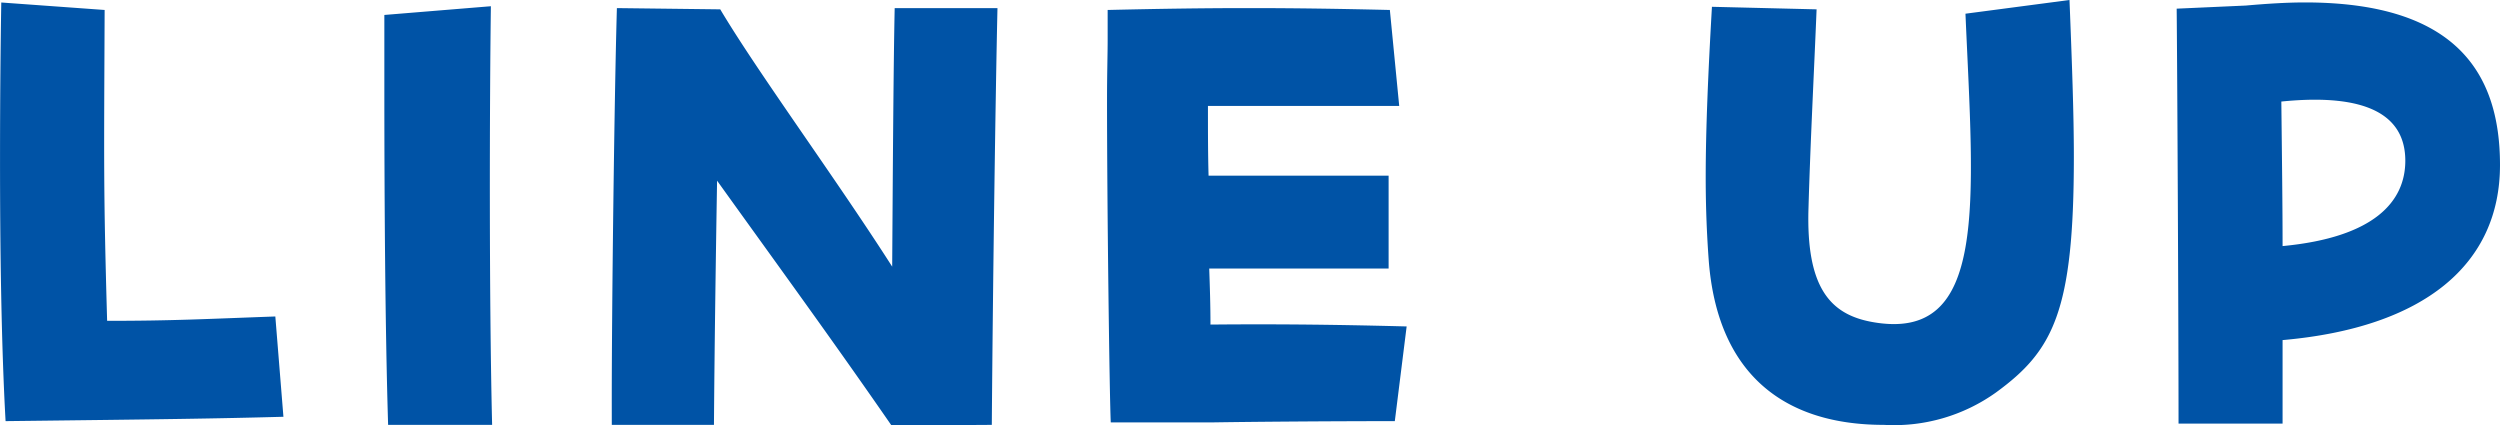 <svg xmlns="http://www.w3.org/2000/svg" width="176.572" height="30.052" viewBox="0 0 176.572 30.052">
  <path id="パス_925" data-name="パス 925" d="M-87.1-1.936c11.264-.132,14.784-.176,19.624-.308l-.572-7.084c-4.884.176-7.26.308-11.88.308-.264-9.372-.22-10.912-.176-21.956l-7.3-.528c-.044,2.552-.088,6.556-.088,11C-87.494-14.388-87.406-7.392-87.1-1.936Zm27.016.264h7.348c-.22-9.02-.176-22.924-.088-29.568l-7.524.616V-25.3C-60.346-18.128-60.3-8.8-60.082-1.672Zm15.8,0h7.216c.044-5.852.132-11.88.22-17.248,4.136,5.764,8.184,11.308,12.32,17.292l7.084-.044c.088-11.176.264-23.276.4-29.436h-7.26c-.088,4.136-.132,11.66-.176,18.26-3.96-6.2-9.5-13.728-12.144-18.172l-7.3-.088C-44.11-24.6-44.286-9.856-44.286-3.3Zm35.244-.176h7.26c2.772-.044,8.36-.088,12.8-.088l.836-6.688C6.842-8.756,2.574-8.8-2-8.756c0-1.364-.044-2.684-.088-3.96H10.582v-6.556H-2.134c-.044-1.54-.044-3.168-.044-4.928H11.33l-.66-6.776c-3.7-.088-6.82-.132-9.944-.132s-6.248.044-9.988.132v2.156c0,.924-.044,2.376-.044,4.136C-9.306-17.072-9.13-3.652-9.042-1.848Zm54.6.176a12.391,12.391,0,0,0,7.92-2.288c4.048-2.948,5.5-5.72,5.5-16.632,0-3.036-.132-6.644-.308-11.088l-7.348.968C51.9-17.336,52.954-7.48,44.77-8.932c-2.992-.528-4.708-2.42-4.532-8.052.132-4.664.4-9.768.572-14.036L33.418-31.2c-.264,4.62-.44,8.624-.44,12.056,0,2.2.088,4.18.22,5.94C33.814-5.544,38.214-1.672,45.562-1.672ZM66.374-1.76h7.348v-5.9c10.032-.88,15.356-5.368,15.356-12.364,0-6.424-3.036-11.484-13.772-11.484-1.276,0-2.684.088-4.18.22l-4.884.22C66.286-26.8,66.374-8.492,66.374-1.76ZM82.39-20.328c0,2.86-2.156,5.412-8.668,6.028,0-2.816-.044-6.16-.088-10.208C79.75-25.124,82.39-23.5,82.39-20.328Z" transform="translate(87.494 31.68)" fill="#0053a6"/>
</svg>
